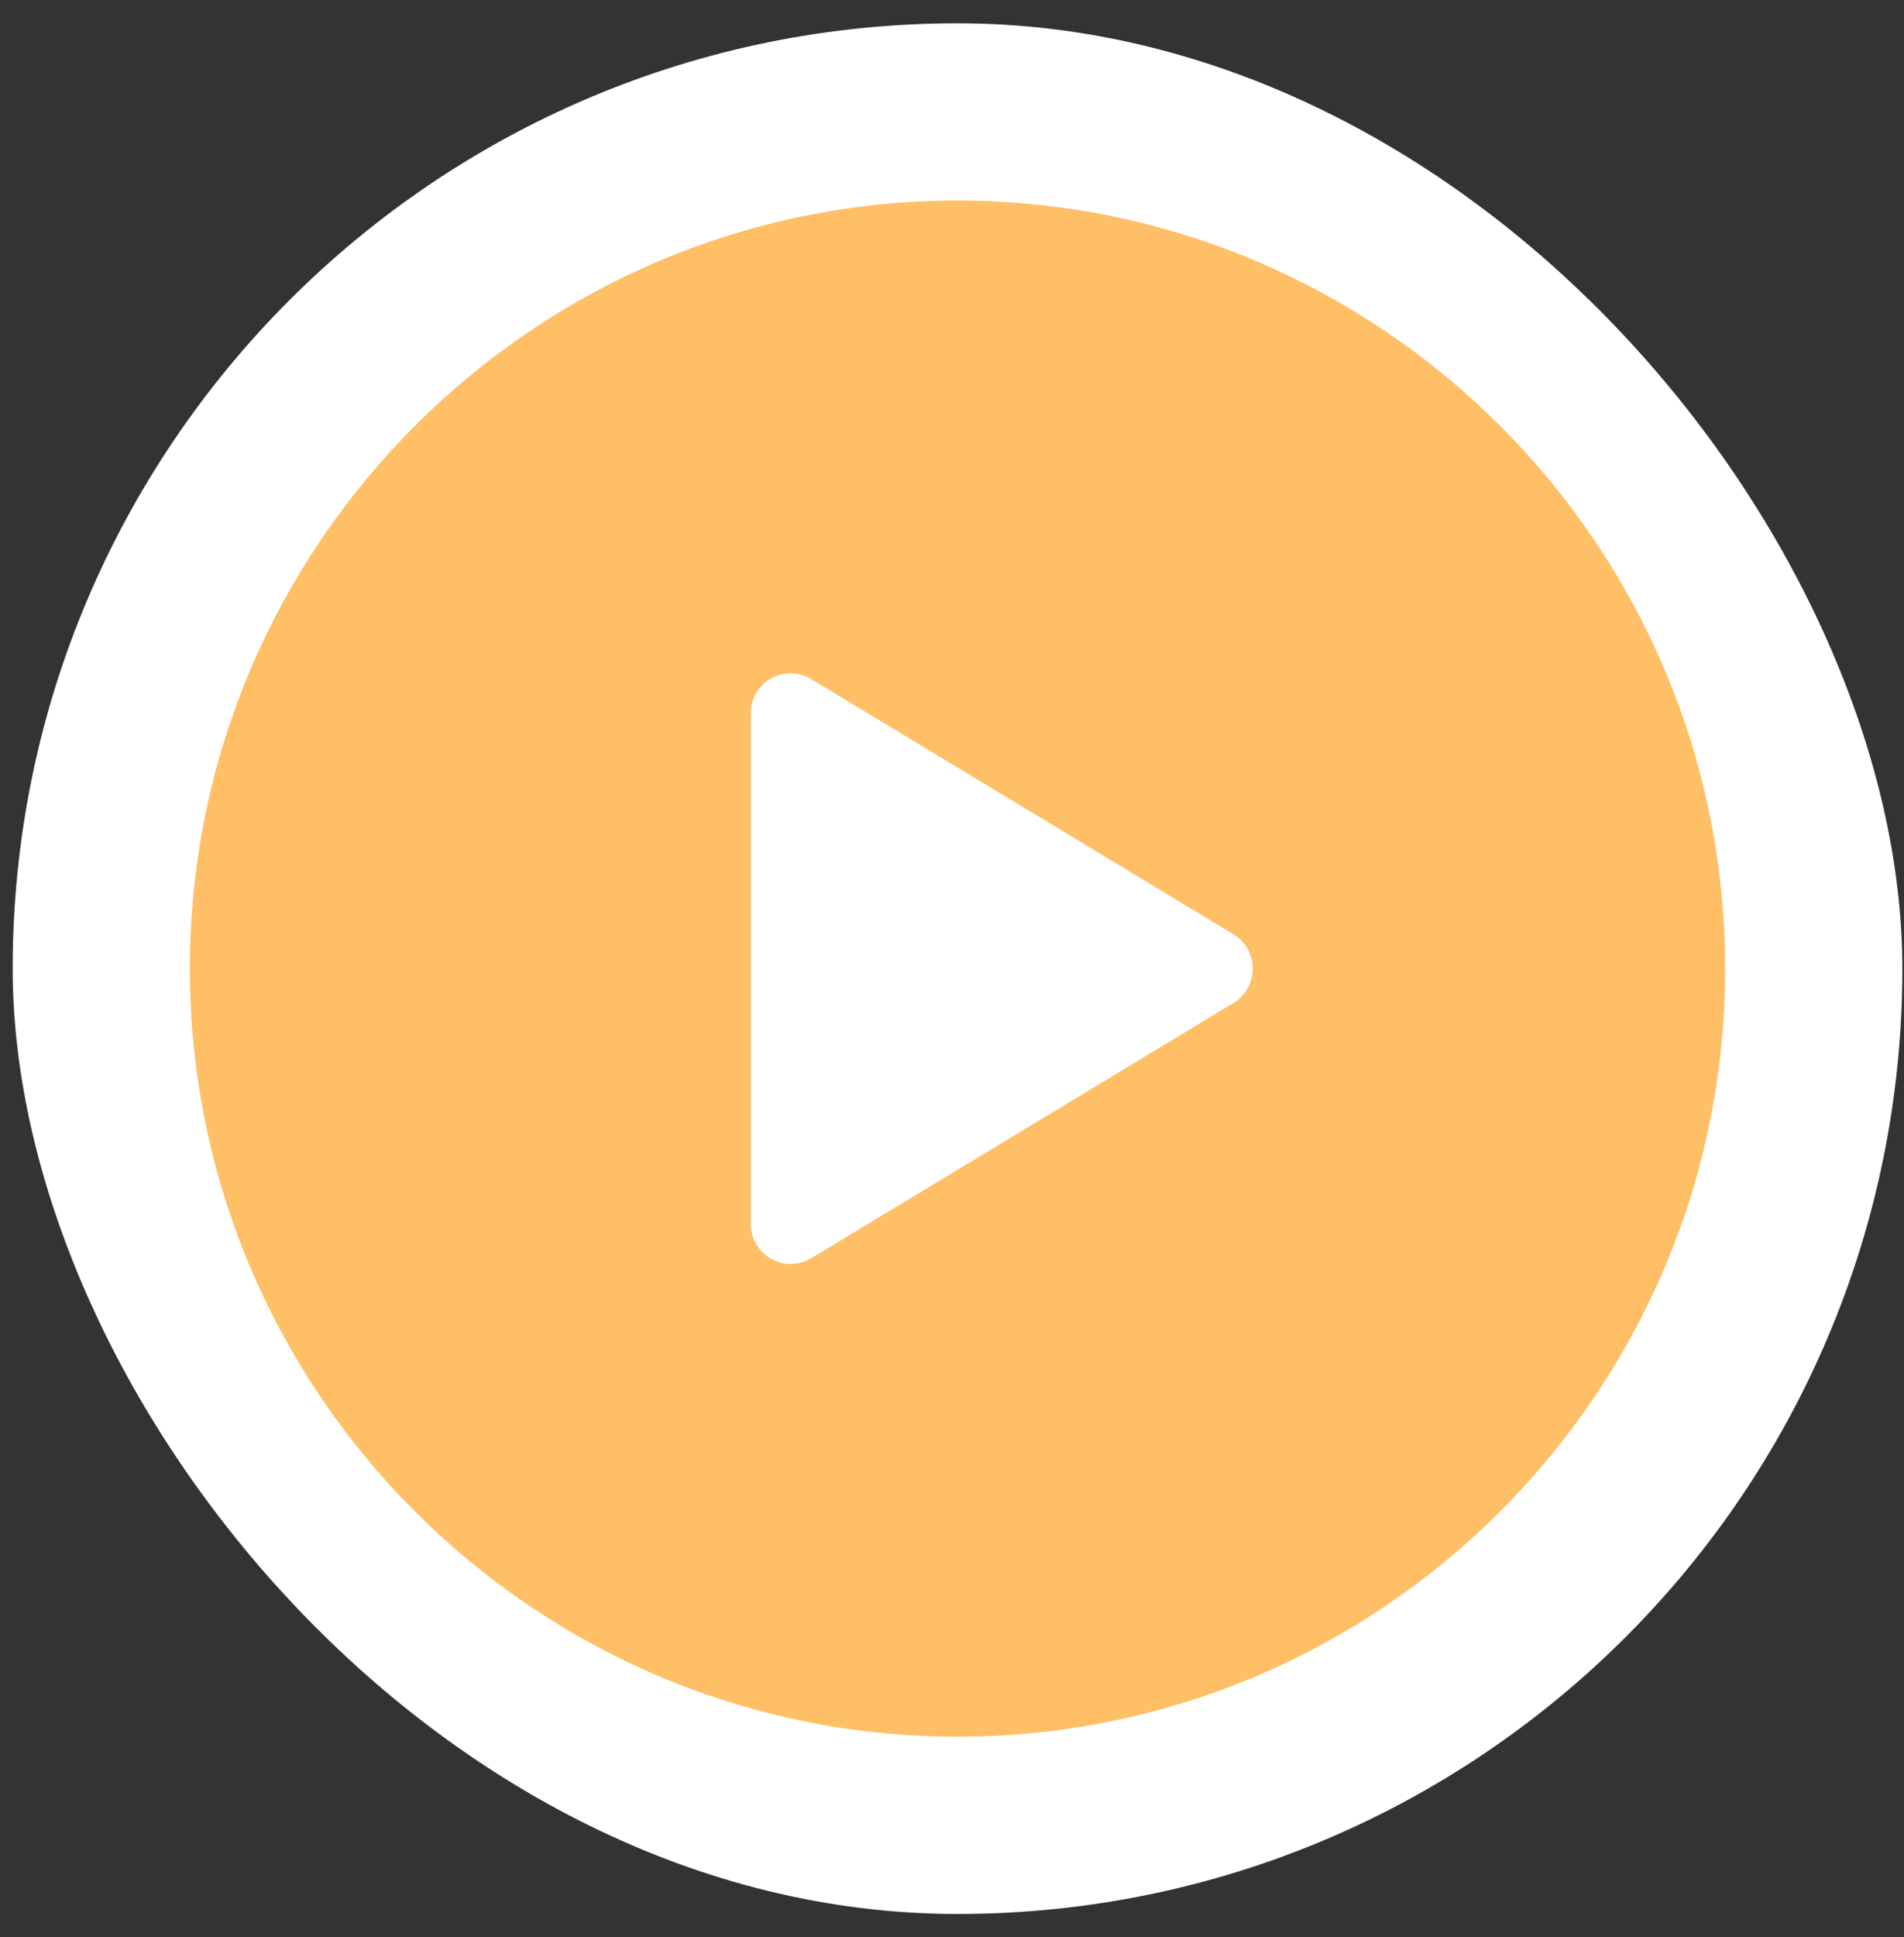 <svg width="59" height="60" viewBox="0 0 59 60" fill="none" xmlns="http://www.w3.org/2000/svg">
<rect x="0" y="0" width="59" height="60" fill="#333333" stroke="none"/>
<g id="play-circle">
<rect x="0.393" y="0.722" width="58.556" height="58.556" rx="29.278" fill="white"/>
<path id="Vector" d="M29.671 6.212C16.554 6.212 5.883 16.883 5.883 30C5.883 43.117 16.554 53.788 29.671 53.788C42.788 53.788 53.459 43.117 53.459 30C53.459 16.883 42.788 6.212 29.671 6.212ZM38.222 31.064L25.133 38.971C24.945 39.083 24.731 39.144 24.512 39.146C24.294 39.148 24.078 39.093 23.888 38.984C23.698 38.876 23.541 38.719 23.431 38.529C23.322 38.34 23.265 38.125 23.267 37.906V22.094C23.265 21.875 23.322 21.66 23.431 21.471C23.541 21.281 23.698 21.124 23.888 21.016C24.078 20.907 24.294 20.852 24.512 20.854C24.731 20.856 24.945 20.917 25.133 21.029L38.222 28.936C38.405 29.048 38.555 29.204 38.66 29.39C38.765 29.576 38.82 29.786 38.82 30C38.82 30.214 38.765 30.424 38.66 30.61C38.555 30.796 38.405 30.953 38.222 31.064Z" fill="#FFBF66"/>
</g>
</svg>
